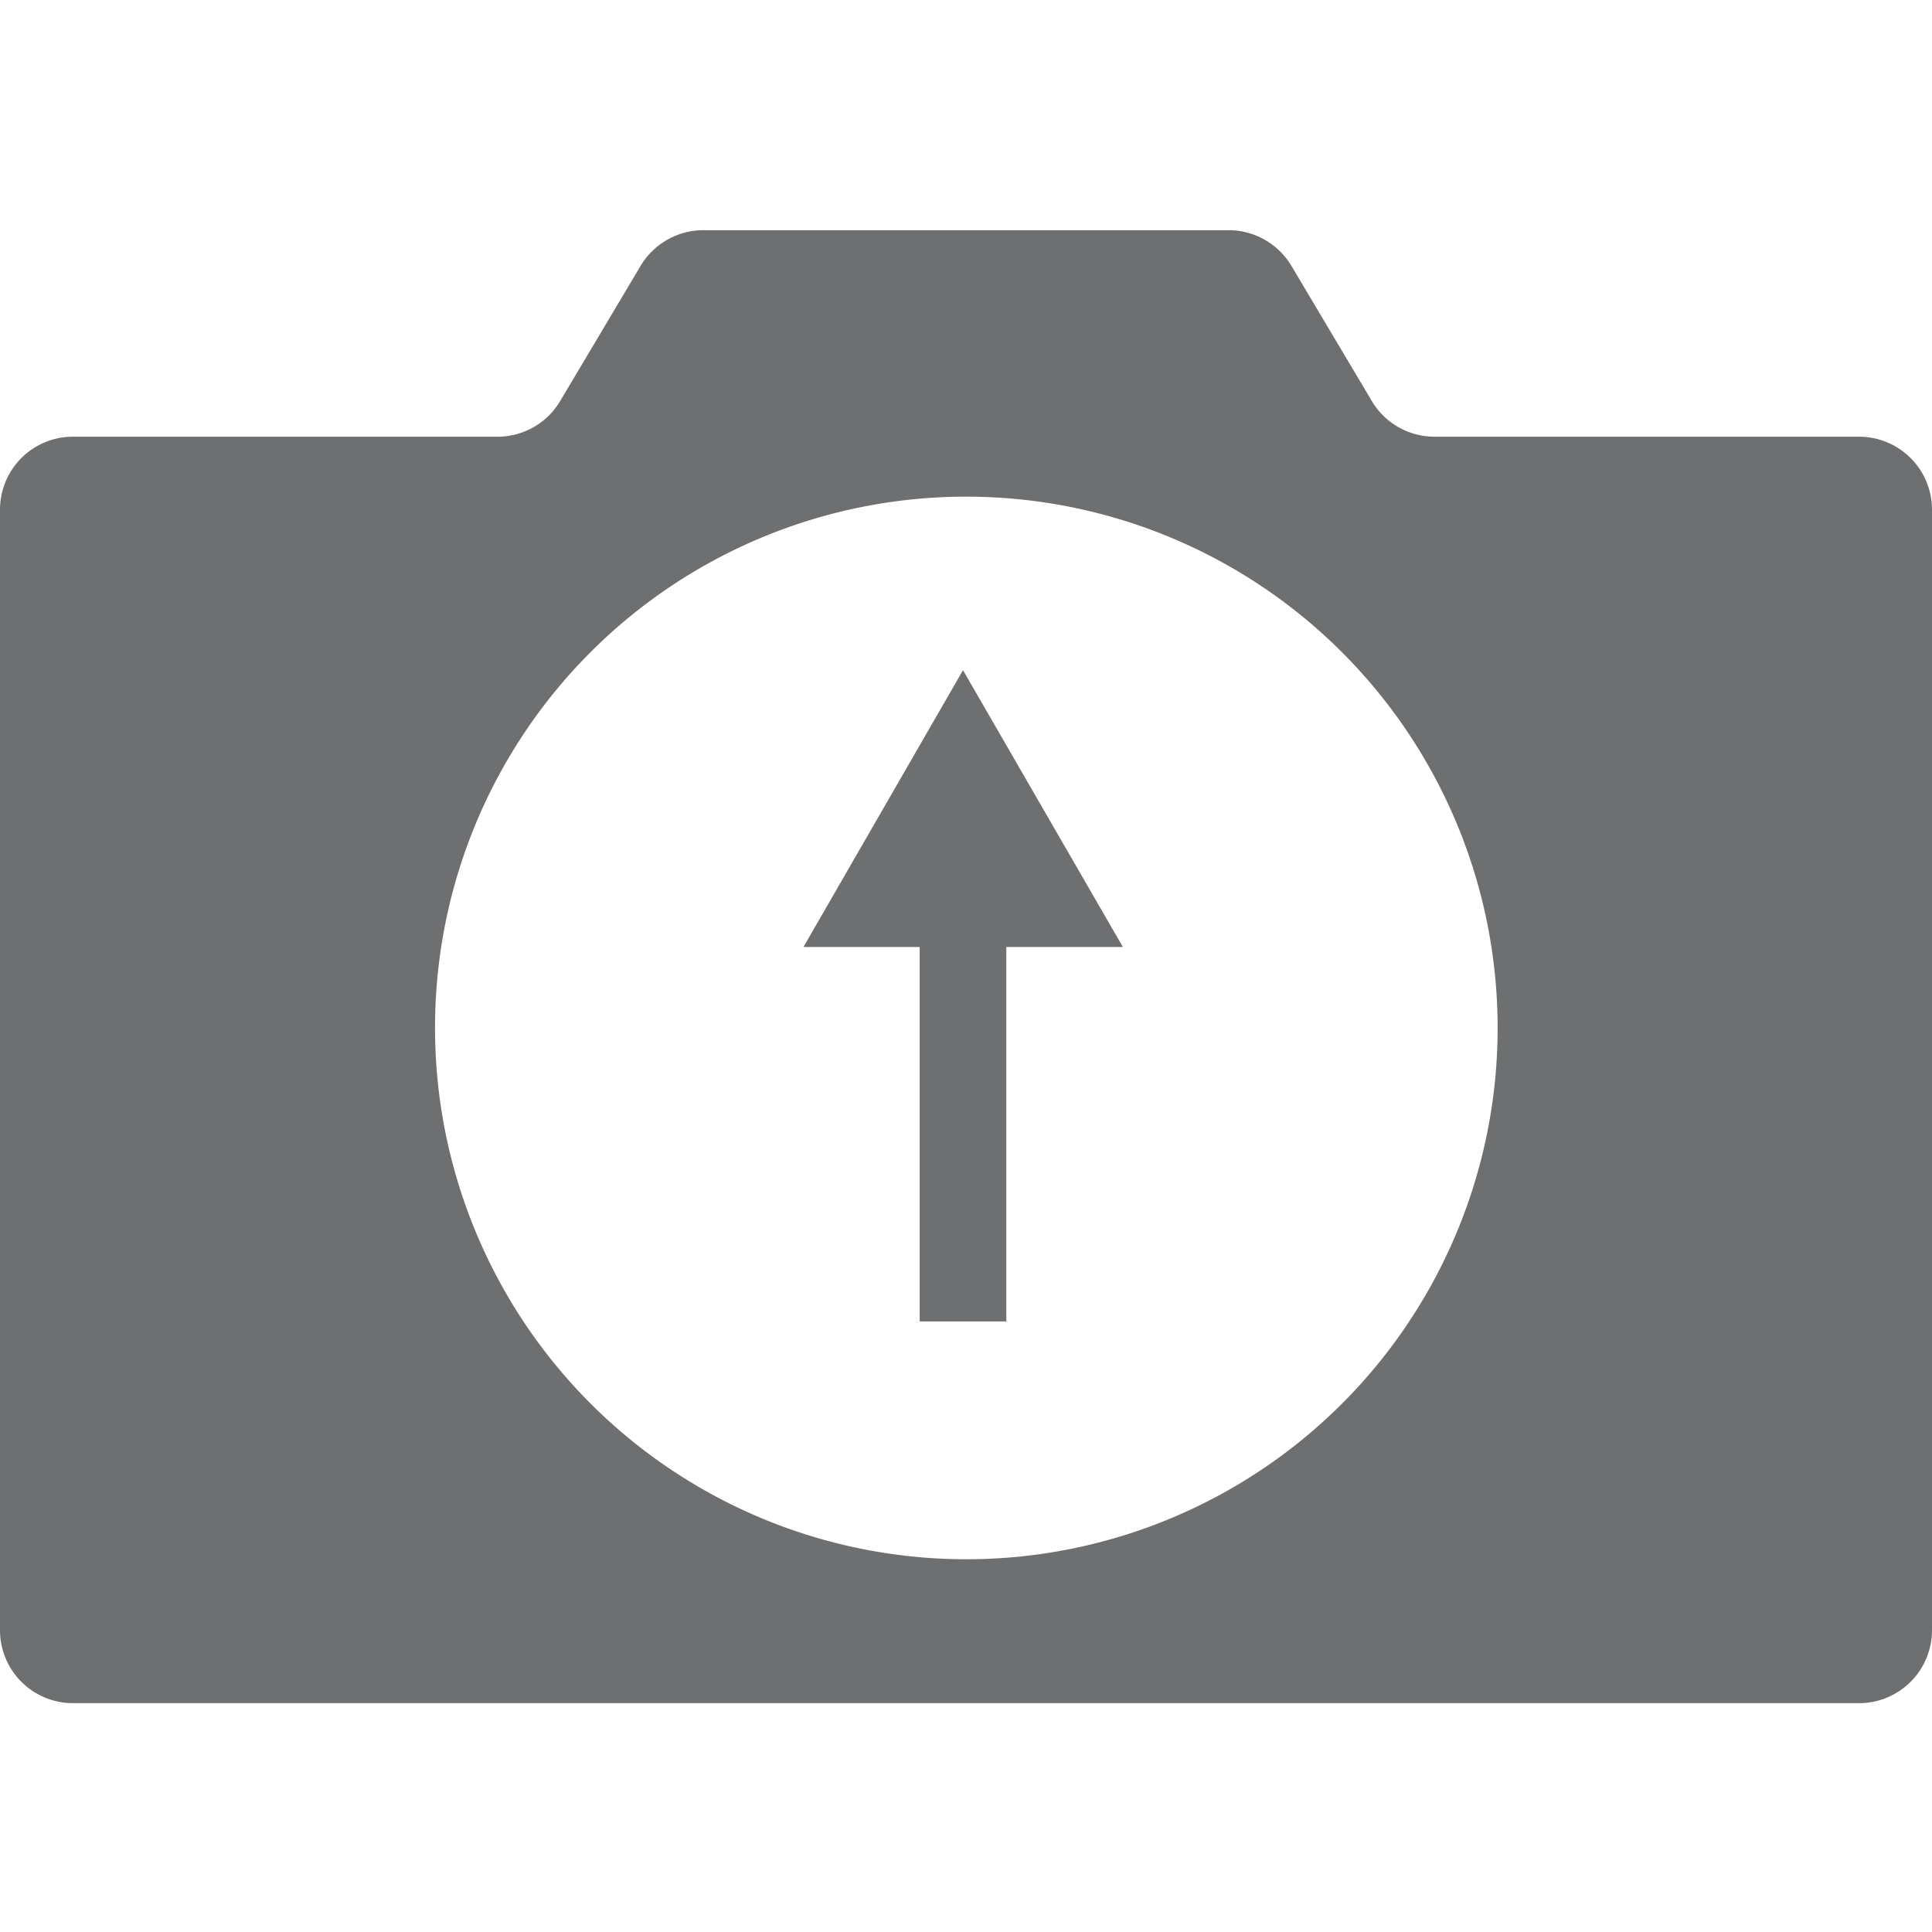 ﻿<svg id="Layer_1" data-name="Layer 1" xmlns="http://www.w3.org/2000/svg" viewBox="0 0 58 58"><defs><style>.cls-1{fill:#6d6f71;}</style></defs><path class="cls-1" d="M2.2,51.13H55.8a2.19,2.19,0,0,0,2.2-2.2V15.31a2.19,2.19,0,0,0-2.2-2.2H43.05A2.19,2.19,0,0,1,41.16,12L38.78,8a2.2,2.2,0,0,0-1.9-1.09H21.12A2.2,2.2,0,0,0,19.22,8L16.84,12A2.19,2.19,0,0,1,15,13.11H2.2A2.19,2.19,0,0,0,0,15.31V48.93A2.19,2.19,0,0,0,2.2,51.13ZM29,14.91A15.95,15.95,0,1,1,13.06,30.85,15.94,15.94,0,0,1,29,14.91Z"/><polygon class="cls-1" points="27.61 39.67 30.21 39.67 30.21 28.43 33.71 28.43 28.91 20.12 24.12 28.43 27.61 28.43 27.61 39.67"/></svg>